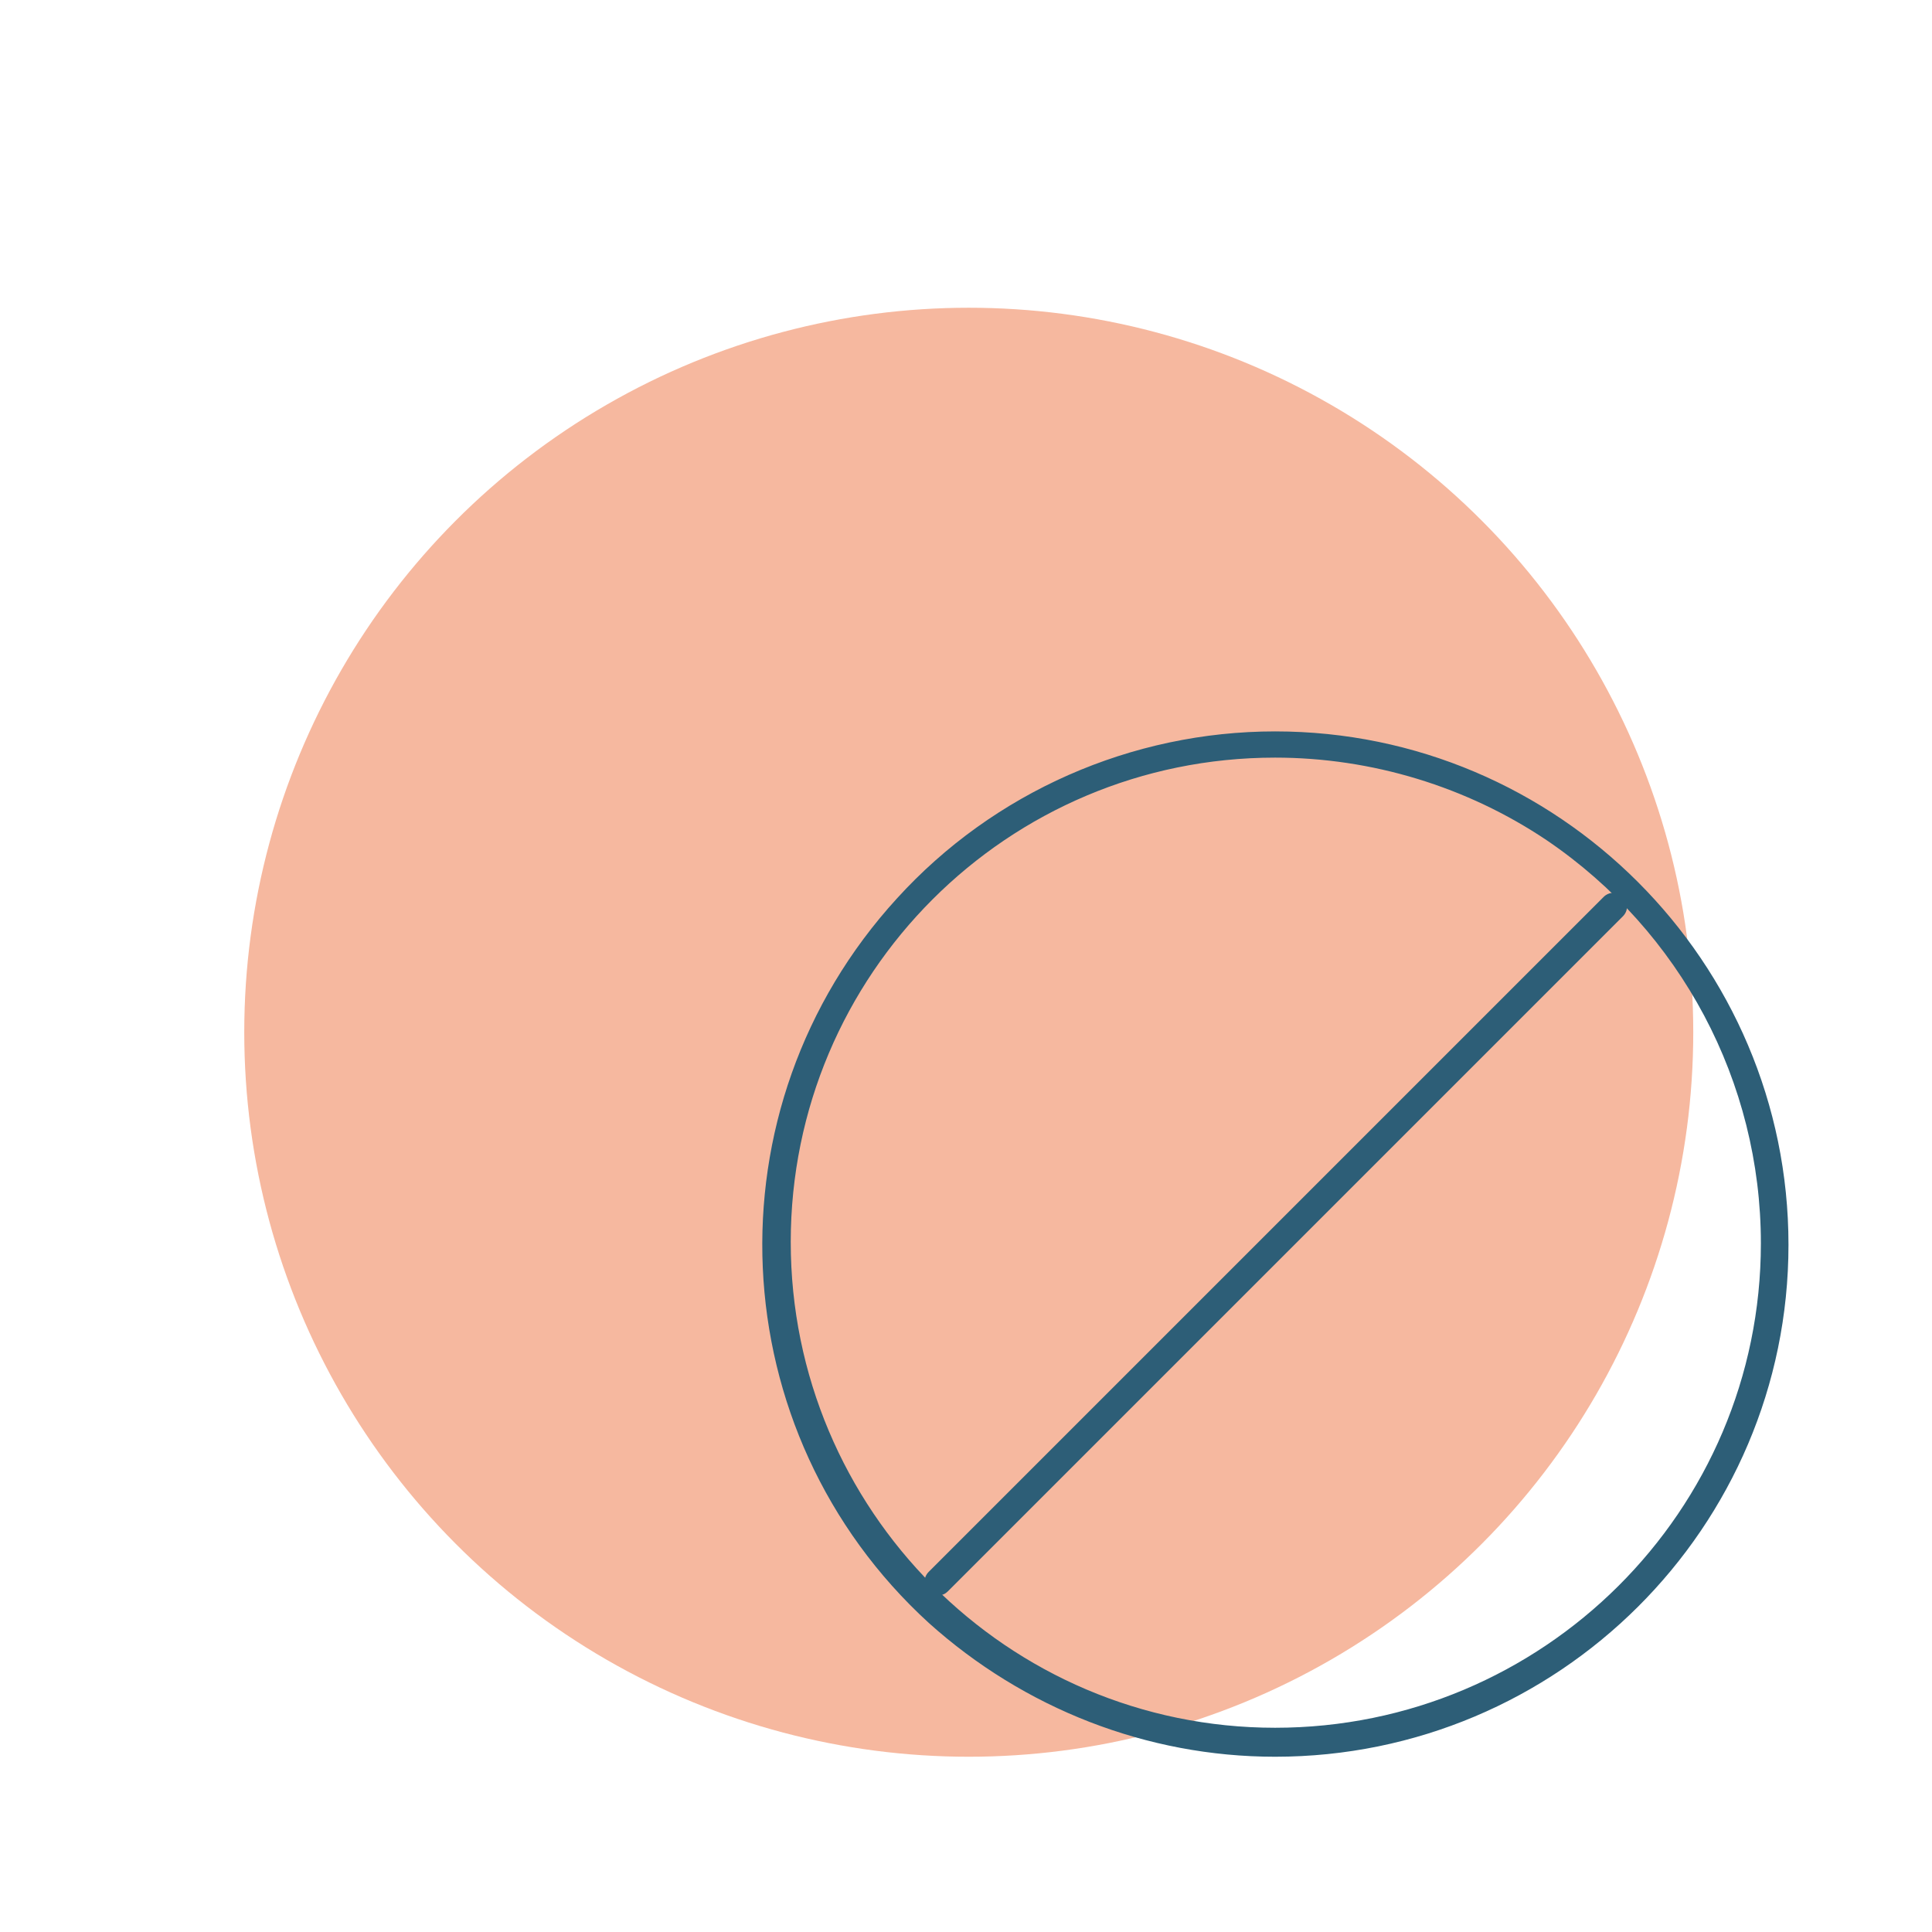 <?xml version="1.0" encoding="utf-8"?>
<!-- Generator: Adobe Illustrator 28.0.0, SVG Export Plug-In . SVG Version: 6.00 Build 0)  -->
<svg version="1.1" id="Layer_8" xmlns="http://www.w3.org/2000/svg" xmlns:xlink="http://www.w3.org/1999/xlink" x="0px" y="0px"
	 viewBox="0 0 140 140" style="enable-background:new 0 0 140 140;" xml:space="preserve">
<style type="text/css">
	.st0{fill:#F6B89F;}
	.st1{fill:#2D5E77;}
</style>
<g>
	<circle class="st0" cx="70.2" cy="74.8" r="52.5"/>
	<path class="st1" d="M92.4,127.3c-9.3,0-18.2-3.5-25.1-9.7C52.2,103.8,51.1,80.3,65,65.1C72,57.4,82,53,92.4,53
		c20.5,0,37.2,16.7,37.2,37.2C129.6,110.7,112.9,127.3,92.4,127.3z M92.4,54.9C73,54.9,57.3,70.6,57.3,90
		c0,19.4,15.7,35.2,35.1,35.2c19.4,0,35.2-15.7,35.2-35.1c0-11.7-5.8-22.6-15.5-29.2C106.3,57,99.4,54.9,92.4,54.9z"/>
	<path class="st1" d="M68,115.6c-0.3,0-0.5-0.1-0.7-0.3c-0.4-0.4-0.4-1,0-1.4c0,0,0,0,0,0L116.2,65c0.4-0.4,1-0.4,1.4,0
		c0.4,0.4,0.4,1,0,1.4l-48.9,48.9C68.5,115.5,68.3,115.6,68,115.6z"/>
</g>
</svg>
